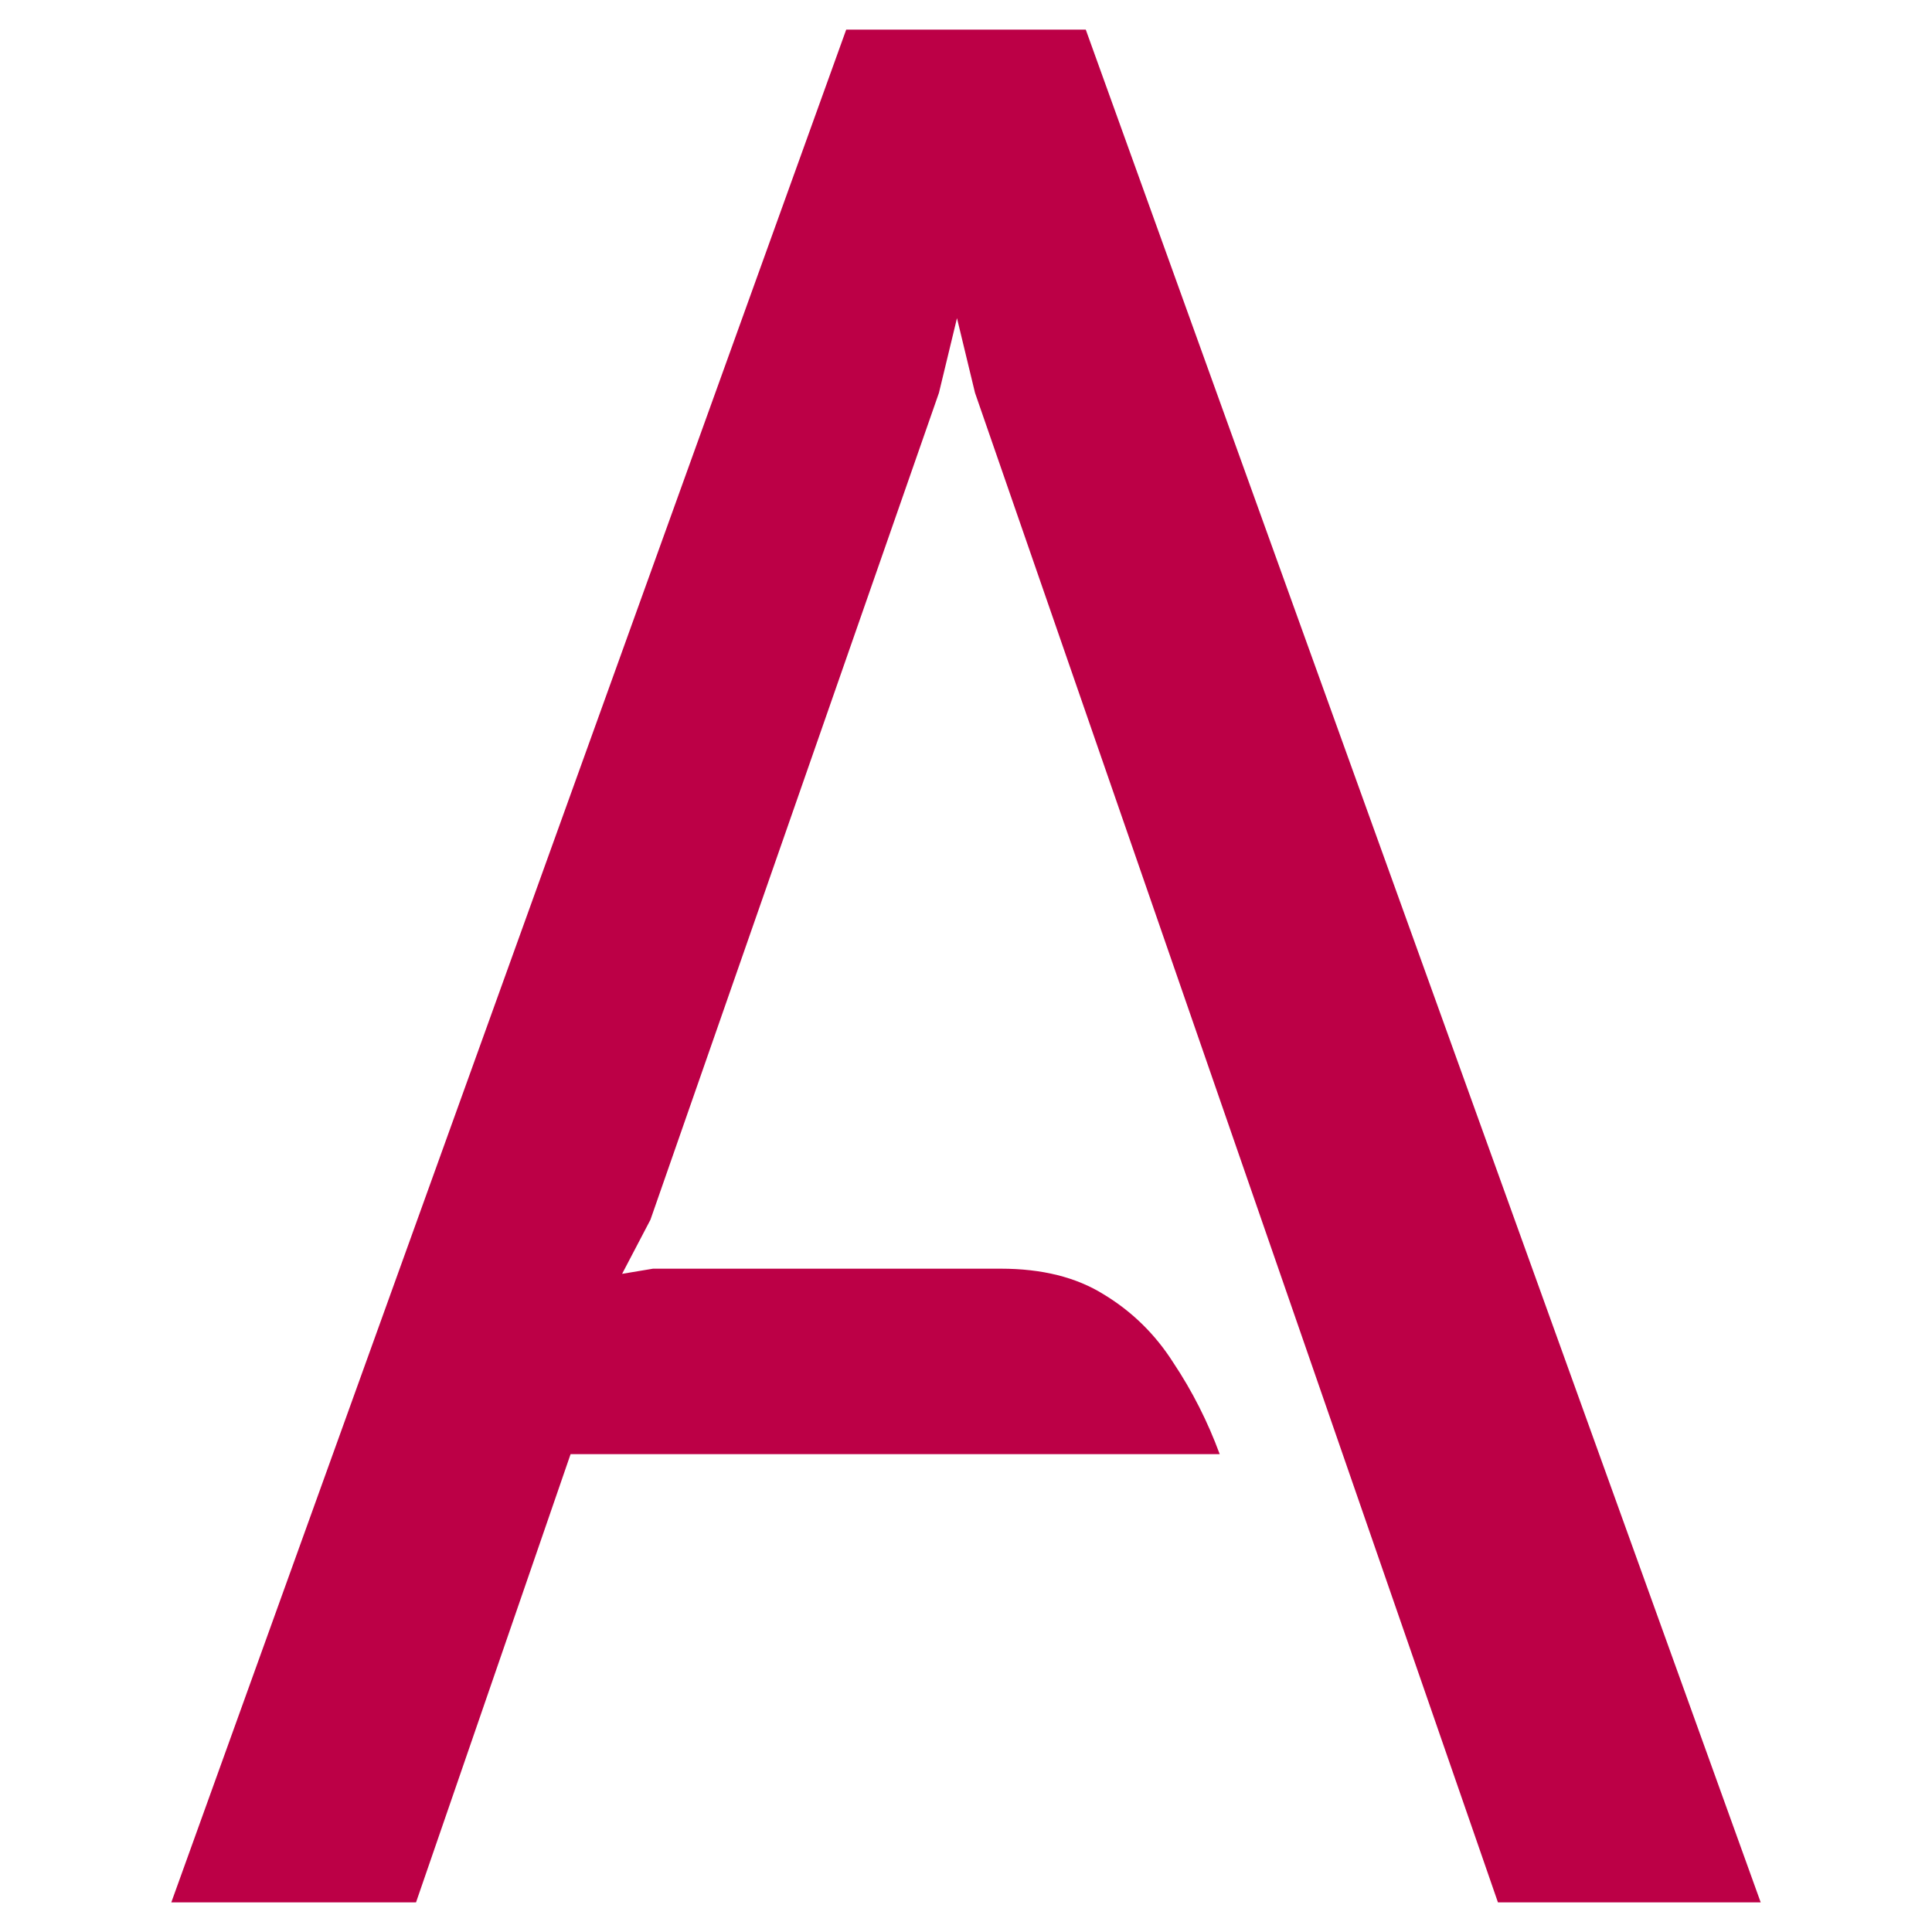 <?xml version="1.0" encoding="UTF-8" standalone="no"?>
<!-- Created with Inkscape (http://www.inkscape.org/) -->

<svg
   width="300"
   height="300"
   viewBox="0 0 79.375 79.375"
   version="1.1"
   id="svg1"
   inkscape:version="1.3.2 (091e20ef0f, 2023-11-25)"
   sodipodi:docname="favicon.svg"
   xmlns:inkscape="http://www.inkscape.org/namespaces/inkscape"
   xmlns:sodipodi="http://sodipodi.sourceforge.net/DTD/sodipodi-0.dtd"
   xmlns="http://www.w3.org/2000/svg"
   xmlns:svg="http://www.w3.org/2000/svg">
  <sodipodi:namedview
     id="namedview1"
     pagecolor="#ffffff"
     bordercolor="#666666"
     borderopacity="1.0"
     inkscape:showpageshadow="2"
     inkscape:pageopacity="0.0"
     inkscape:pagecheckerboard="0"
     inkscape:deskcolor="#d1d1d1"
     inkscape:document-units="mm"
     inkscape:zoom="0.72337262"
     inkscape:cx="264.04096"
     inkscape:cy="483.84469"
     inkscape:window-width="1920"
     inkscape:window-height="1016"
     inkscape:window-x="0"
     inkscape:window-y="0"
     inkscape:window-maximized="1"
     inkscape:current-layer="layer1" />
  <defs
     id="defs1">
    <rect
       x="1.591"
       y="0.894"
       width="509.008"
       height="510.001"
       id="rect1" />
  </defs>
  <g
     inkscape:label="Ebene 1"
     inkscape:groupmode="layer"
     id="layer1"
     transform="translate(-35.109,-20.612)">
    <path
       style="font-size:400px;line-height:1.25;font-family:'Expletus Sans';-inkscape-font-specification:'Expletus Sans';text-align:center;letter-spacing:0px;word-spacing:0px;text-anchor:middle;white-space:pre;fill:#bc0046;stroke-width:0.265"
       d="M 42.147,98.77 69.875,21.829 h 9.842 L 107.446,98.77 H 96.651 l -21.484,-62.018 -0.741,-3.069 -0.741,3.069 -11.853,33.972 -1.164,2.223 1.27,-0.212 h 14.287 q 2.54,0 4.233,1.058 1.746,1.058 2.857,2.805 1.164,1.746 1.905,3.757 H 58.551 l -6.35,18.415 z"
       id="text1"
       aria-label="A" />
  </g>
</svg>
